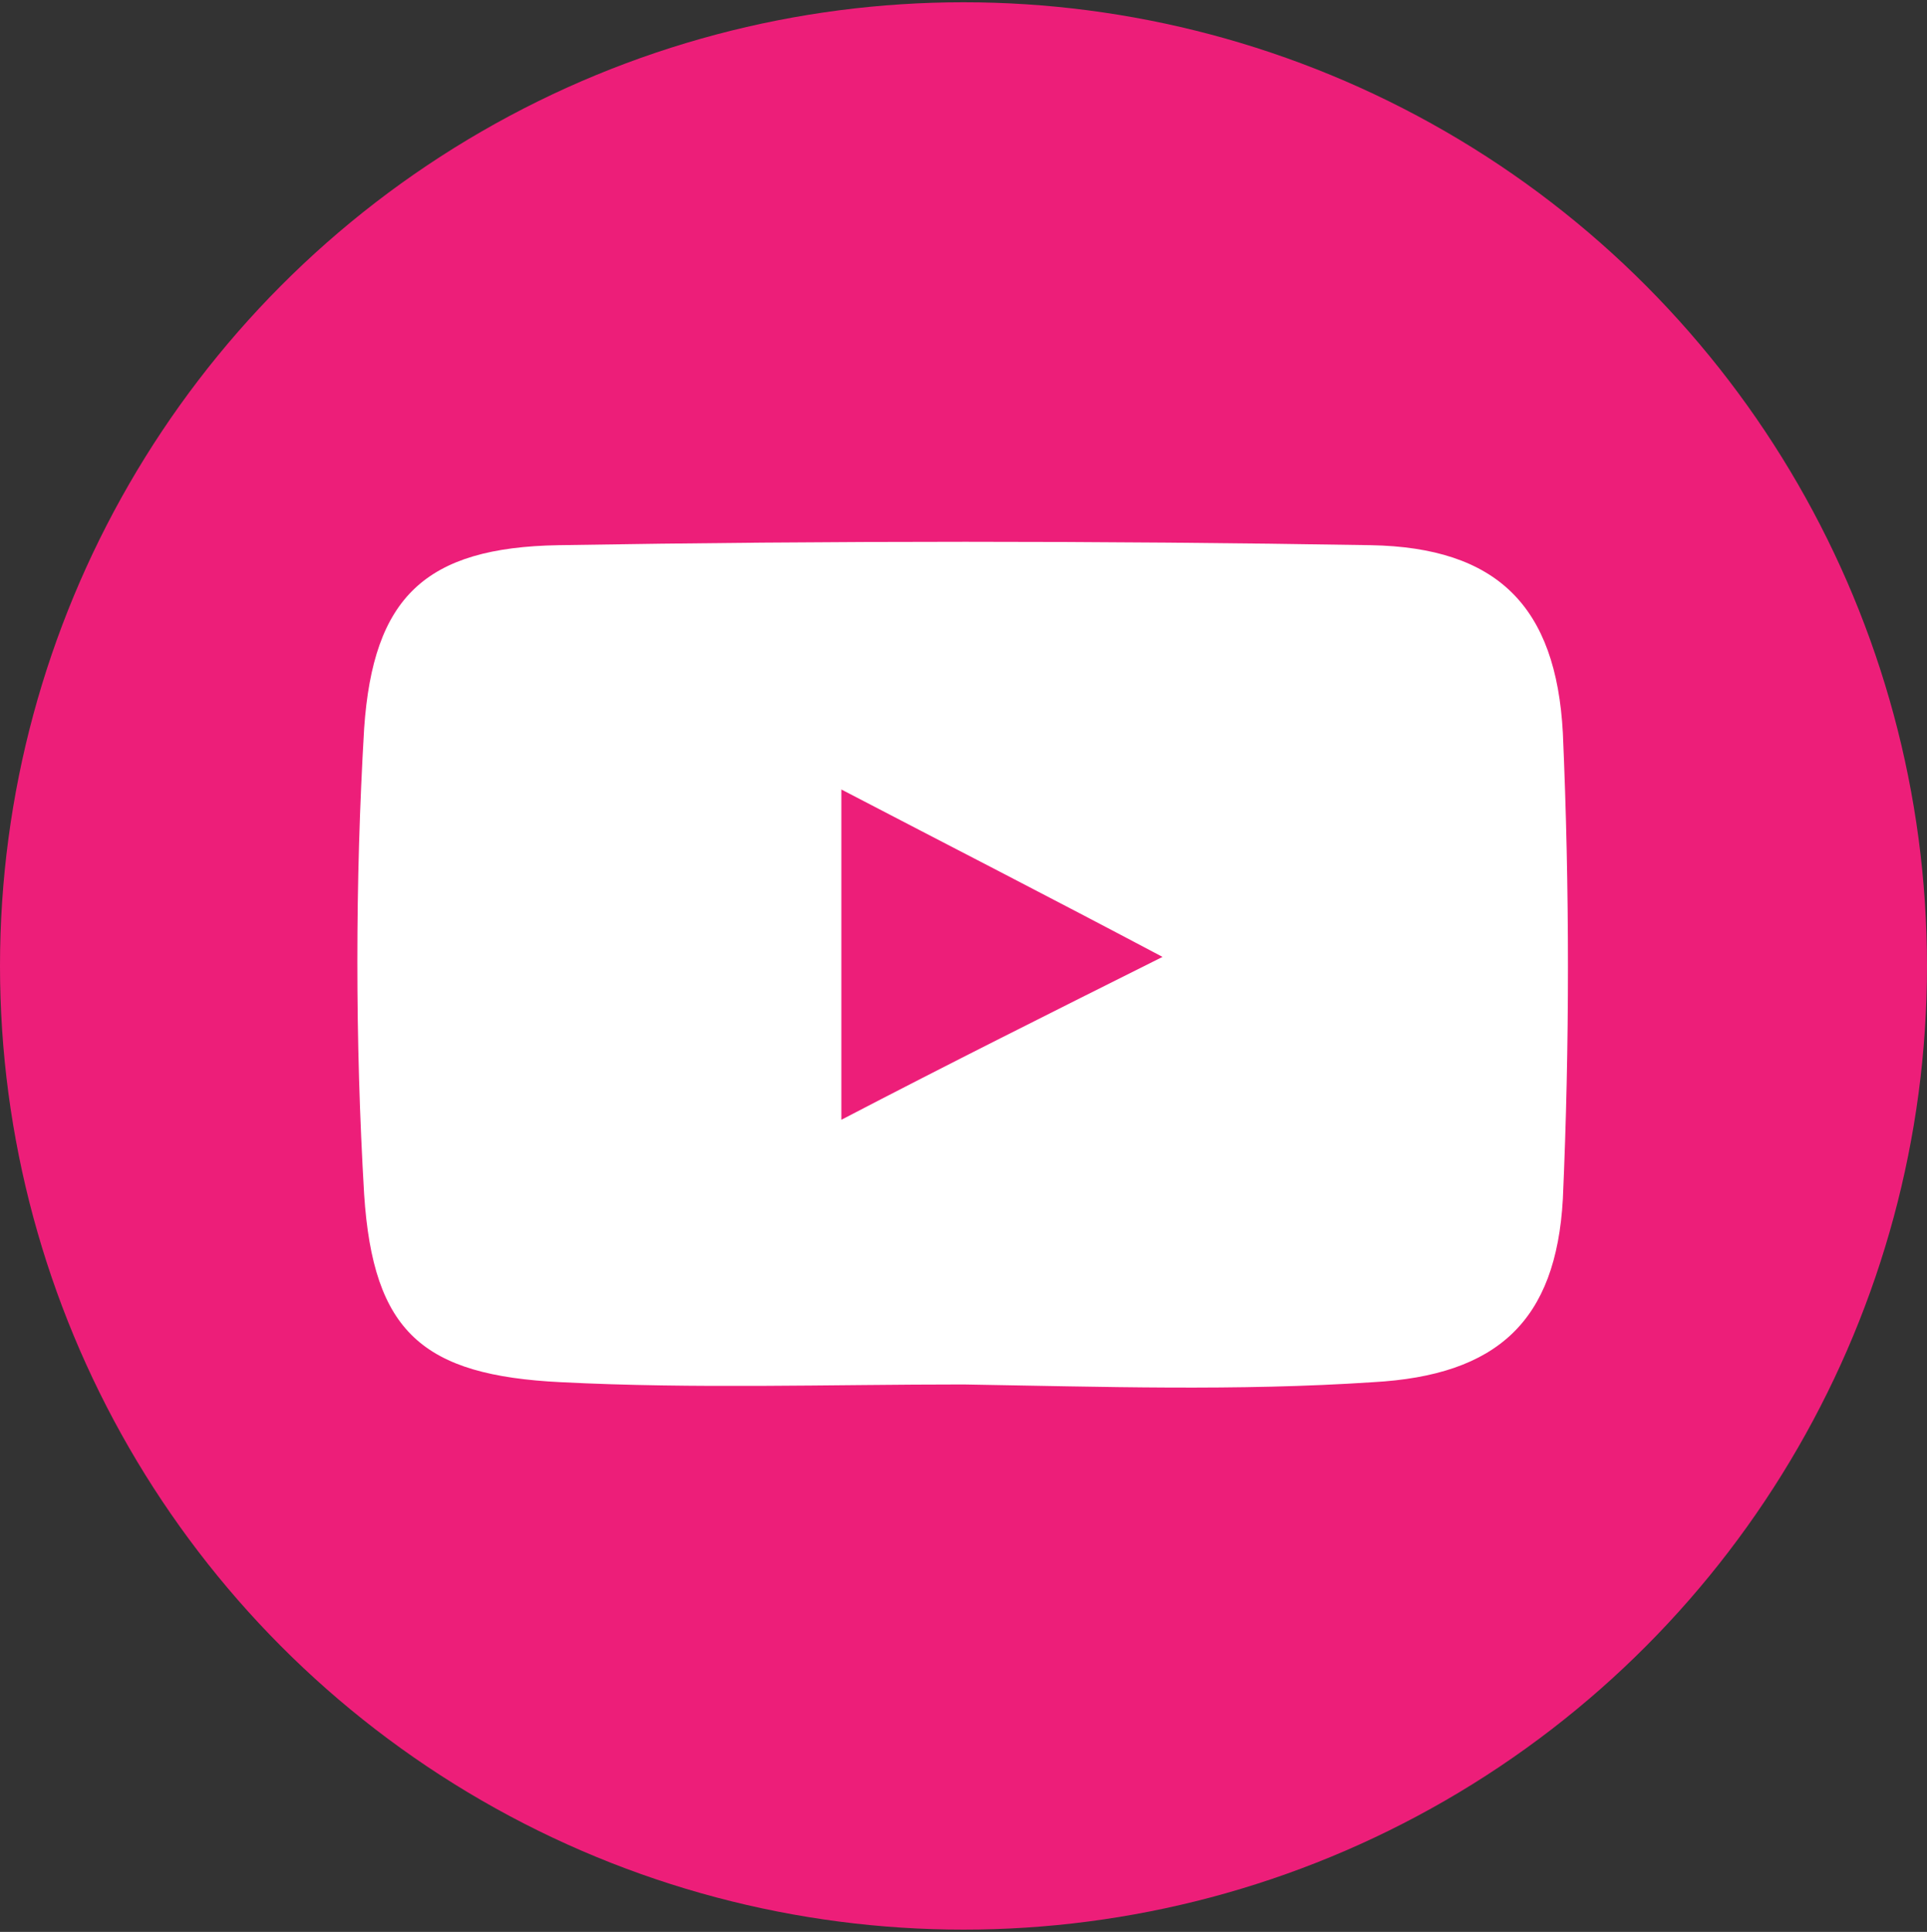 <?xml version="1.0" encoding="utf-8"?>
<!-- Generator: Adobe Illustrator 19.0.0, SVG Export Plug-In . SVG Version: 6.00 Build 0)  -->
<svg version="1.1" id="Capa_1" xmlns="http://www.w3.org/2000/svg" xmlns:xlink="http://www.w3.org/1999/xlink" x="0px" y="0px"
	 viewBox="-254 378.5 85.2 85.4" style="enable-background:new -254 378.5 85.2 85.4;" xml:space="preserve">
<rect x="-254" y="378.5" width="85.2" height="85.4" fill="#333333" stroke="none"/>
<style type="text/css">
	.st0{fill:#ED1E79;}
	.st1{fill:#FFFFFF;}
</style>
<g id="XMLID_1_">
	<circle id="XMLID_749_" class="st0" cx="-211.4" cy="421.2" r="42.6"/>
	<path id="XMLID_741_" class="st1" d="M-211.4,439.7c-5.9,0-11.9,0.2-17.8-0.1c-6.1-0.3-8.3-2.2-8.7-8.3c-0.4-6.8-0.4-13.8,0-20.6
		c0.4-5.8,2.7-8,8.6-8.1c12-0.2,24-0.2,35.9,0c5.6,0.1,8.2,2.7,8.5,8.3c0.3,6.9,0.3,13.8,0,20.6c-0.3,5.4-2.9,7.8-8.4,8.1
		C-199.3,440-205.3,439.8-211.4,439.7C-211.4,439.8-211.4,439.8-211.4,439.7z M-216.8,428c4.8-2.5,9.2-4.7,14.2-7.2
		c-5.1-2.7-9.4-4.9-14.2-7.4C-216.8,418.4-216.8,422.9-216.8,428z"/>
</g>
</svg>
